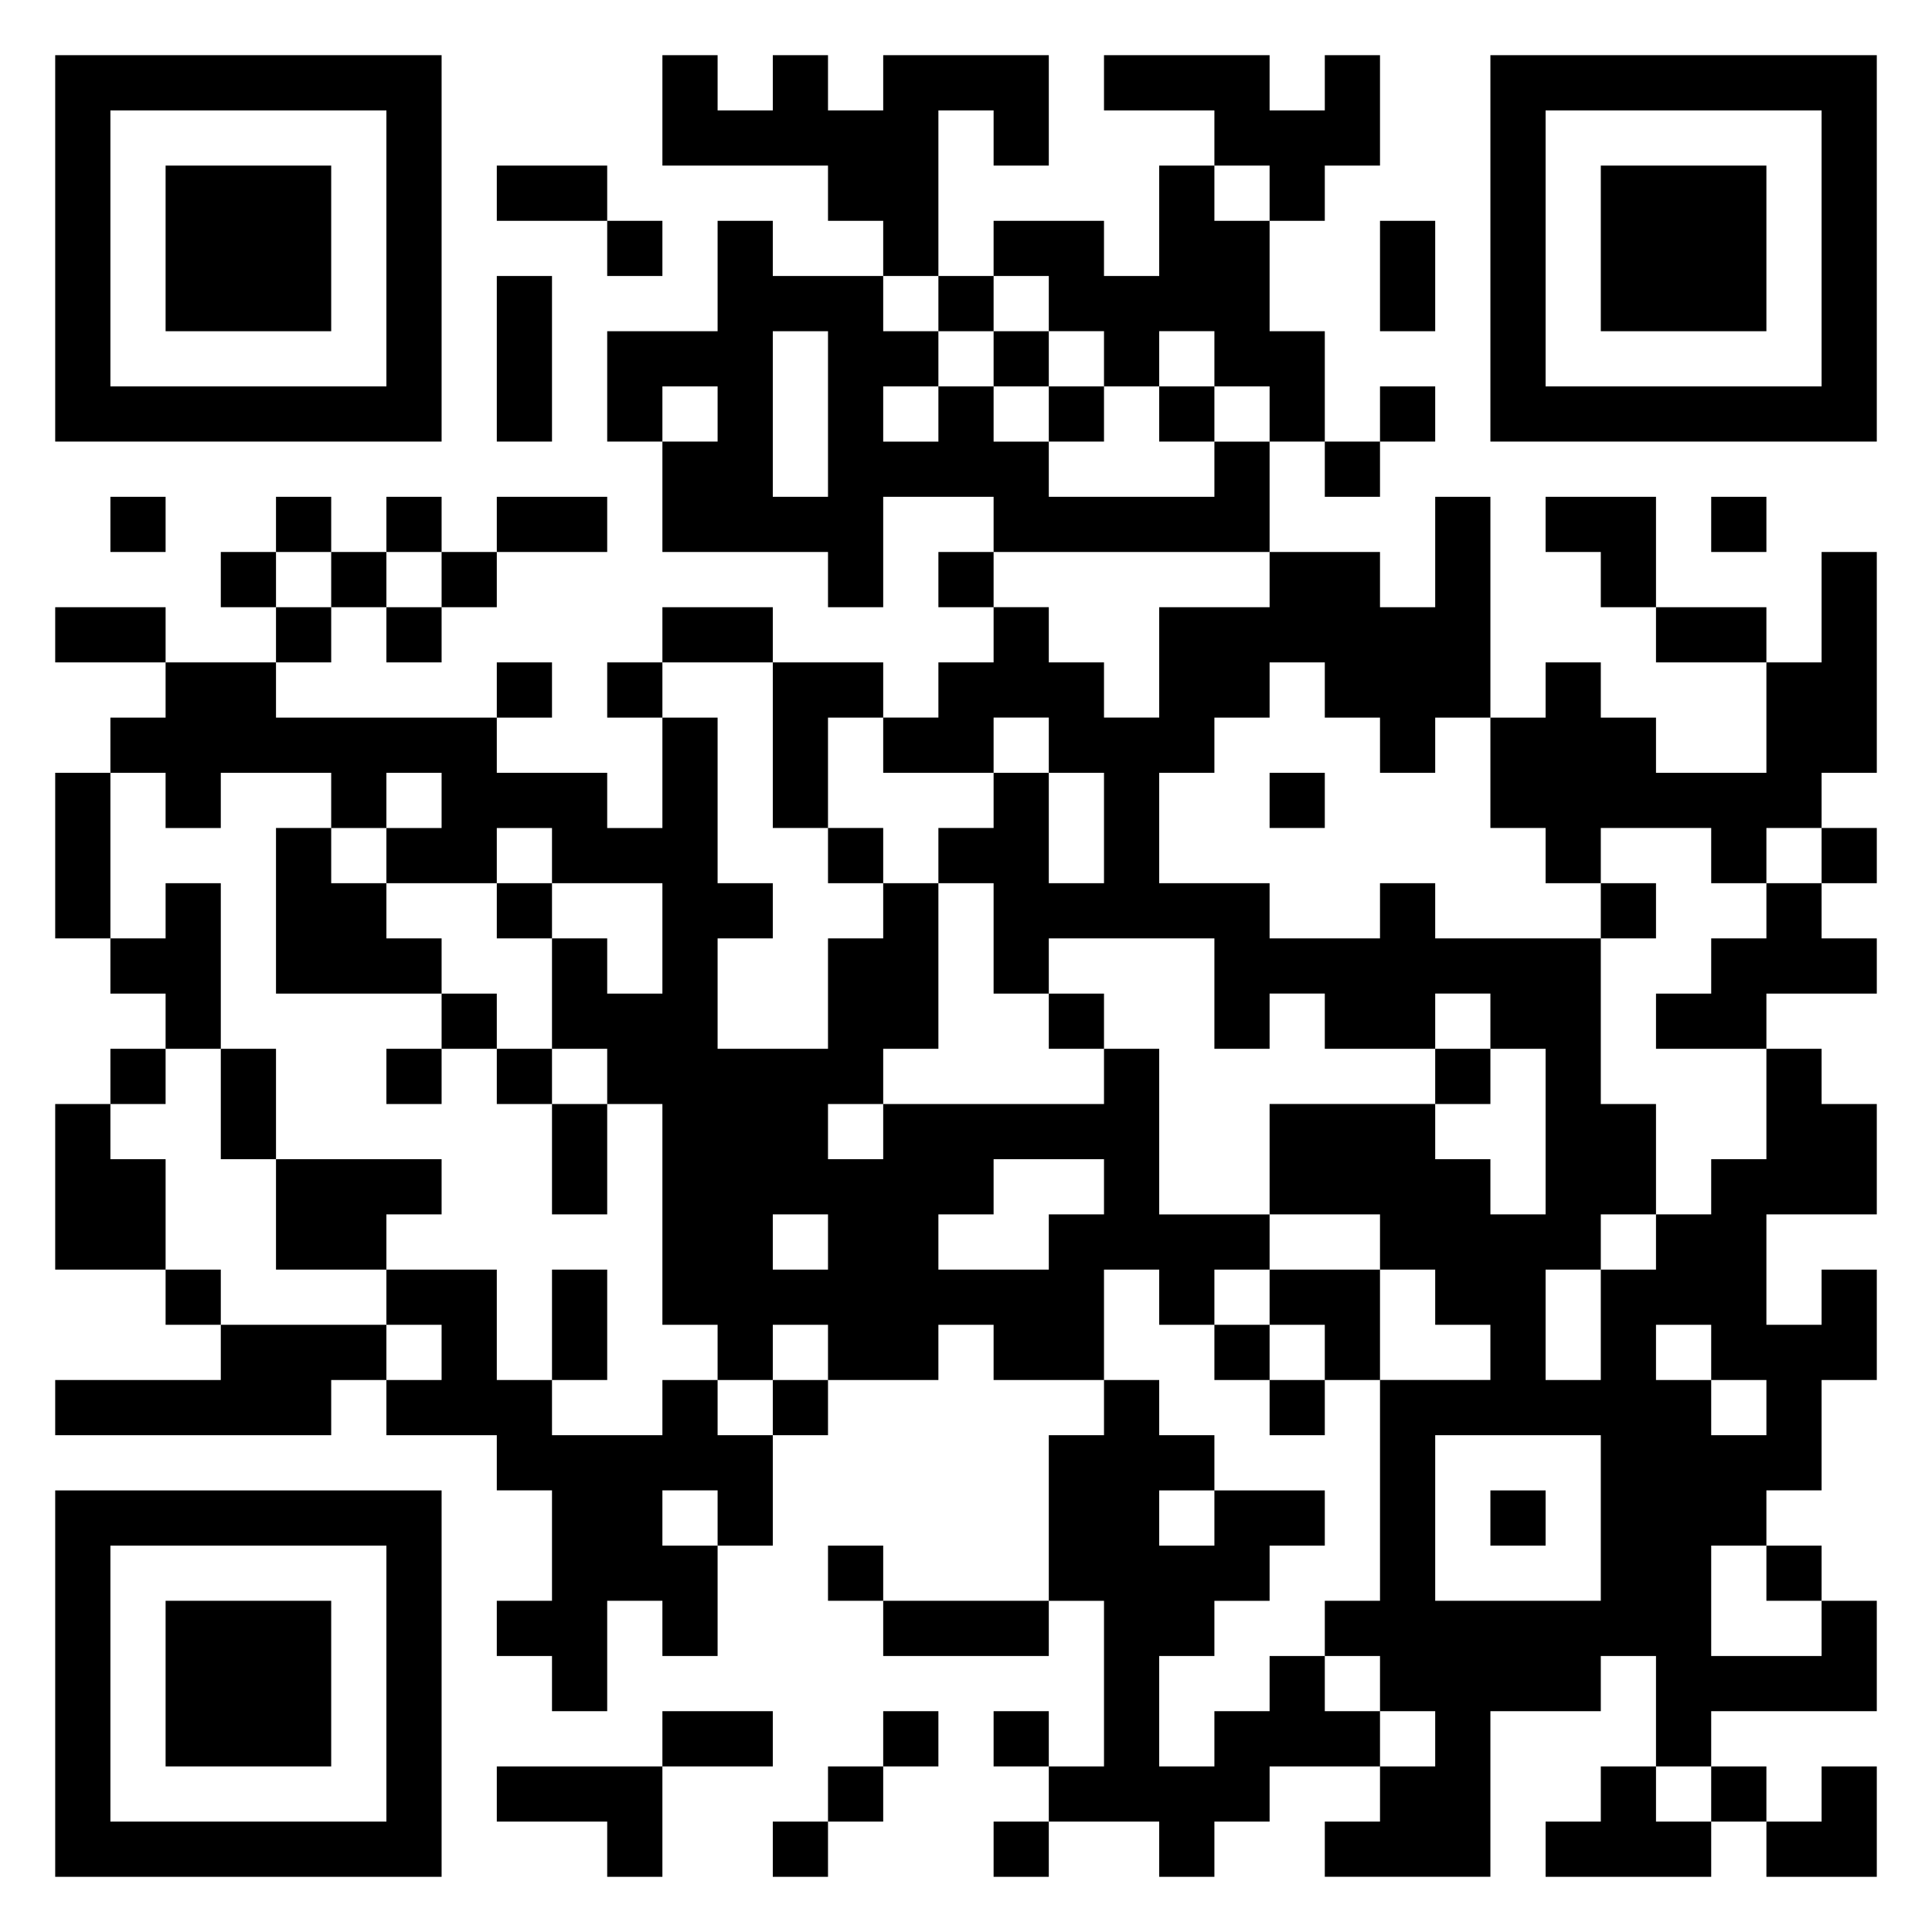 <?xml version="1.0" encoding="UTF-8"?> <svg xmlns="http://www.w3.org/2000/svg" viewBox="0 0 35 35"> <path d="M1 1h7v7h-7zM12 1h1v1h1v-1h1v1h1v-1h3v2h-1v-1h-1v3h-1v-1h-1v-1h-3zM20 1h3v1h1v-1h1v2h-1v1h-1v-1h-1v-1h-2zM27 1h7v7h-7zM2 2v5h5v-5zM28 2v5h5v-5zM3 3h3v3h-3zM9 3h2v1h-2zM21 3h1v1h1v2h1v2h-1v-1h-1v-1h-1v1h-1v-1h-1v-1h-1v-1h2v1h1zM29 3h3v3h-3zM11 4h1v1h-1zM13 4h1v1h2v1h1v1h-1v1h1v-1h1v1h1v1h3v-1h1v2h-5v-1h-2v2h-1v-1h-3v-2h1v-1h-1v1h-1v-2h2zM25 4h1v2h-1zM9 5h1v3h-1zM17 5h1v1h-1zM14 6v3h1v-3zM18 6h1v1h-1zM19 7h1v1h-1zM21 7h1v1h-1zM25 7h1v1h-1zM24 8h1v1h-1zM2 9h1v1h-1zM5 9h1v1h-1zM7 9h1v1h-1zM9 9h2v1h-2zM26 9h1v4h-1v1h-1v-1h-1v-1h-1v1h-1v1h-1v2h2v1h2v-1h1v1h3v3h1v2h-1v1h-1v2h1v-2h1v-1h1v-1h1v-2h1v1h1v2h-2v2h1v-1h1v2h-1v2h-1v1h-1v2h2v-1h1v2h-3v1h-1v-2h-1v1h-2v3h-3v-1h1v-1h1v-1h-1v-1h-1v-1h1v-4h2v-1h-1v-1h-1v-1h-2v-2h3v1h1v1h1v-3h-1v-1h-1v1h-2v-1h-1v1h-1v-2h-3v1h-1v-2h-1v-1h1v-1h1v2h1v-2h-1v-1h-1v1h-2v-1h1v-1h1v-1h1v1h1v1h1v-2h2v-1h2v1h1zM28 9h2v2h-1v-1h-1zM31 9h1v1h-1zM4 10h1v1h-1zM6 10h1v1h-1zM8 10h1v1h-1zM17 10h1v1h-1zM33 10h1v4h-1v1h-1v1h-1v-1h-2v1h-1v-1h-1v-2h1v-1h1v1h1v1h2v-2h1zM1 11h2v1h-2zM5 11h1v1h-1zM7 11h1v1h-1zM12 11h2v1h-2zM30 11h2v1h-2zM3 12h2v1h4v1h2v1h1v-2h1v3h1v1h-1v2h2v-2h1v-1h1v3h-1v1h-1v1h1v-1h4v-1h1v3h2v1h-1v1h-1v-1h-1v2h-2v-1h-1v1h-2v-1h-1v1h-1v-1h-1v-4h-1v-1h-1v-2h1v1h1v-2h-2v-1h-1v1h-2v-1h1v-1h-1v1h-1v-1h-2v1h-1v-1h-1v-1h1zM9 12h1v1h-1zM11 12h1v1h-1zM14 12h2v1h-1v2h-1zM1 14h1v3h-1zM23 14h1v1h-1zM5 15h1v1h1v1h1v1h-3zM15 15h1v1h-1zM33 15h1v1h-1zM3 16h1v3h-1v-1h-1v-1h1zM9 16h1v1h-1zM29 16h1v1h-1zM32 16h1v1h1v1h-2v1h-2v-1h1v-1h1zM8 18h1v1h-1zM19 18h1v1h-1zM2 19h1v1h-1zM4 19h1v2h-1zM7 19h1v1h-1zM9 19h1v1h-1zM26 19h1v1h-1zM1 20h1v1h1v2h-2zM10 20h1v2h-1zM5 21h3v1h-1v1h-2zM18 21v1h-1v1h2v-1h1v-1zM14 22v1h1v-1zM3 23h1v1h-1zM7 23h2v2h1v1h2v-1h1v1h1v2h-1v-1h-1v1h1v2h-1v-1h-1v2h-1v-1h-1v-1h1v-2h-1v-1h-2v-1h1v-1h-1zM10 23h1v2h-1zM23 23h2v2h-1v-1h-1zM4 24h3v1h-1v1h-5v-1h3zM22 24h1v1h-1zM30 24v1h1v1h1v-1h-1v-1zM14 25h1v1h-1zM20 25h1v1h1v1h-1v1h1v-1h2v1h-1v1h-1v1h-1v2h1v-1h1v-1h1v1h1v1h-2v1h-1v1h-1v-1h-2v-1h1v-3h-1v-3h1zM23 25h1v1h-1zM26 26v3h3v-3zM1 27h7v7h-7zM27 27h1v1h-1zM2 28v5h5v-5zM15 28h1v1h-1zM32 28h1v1h-1zM3 29h3v3h-3zM16 29h3v1h-3zM12 31h2v1h-2zM16 31h1v1h-1zM18 31h1v1h-1zM9 32h3v2h-1v-1h-2zM15 32h1v1h-1zM29 32h1v1h1v1h-3v-1h1zM31 32h1v1h-1zM33 32h1v2h-2v-1h1zM14 33h1v1h-1zM18 33h1v1h-1z"></path> </svg> 